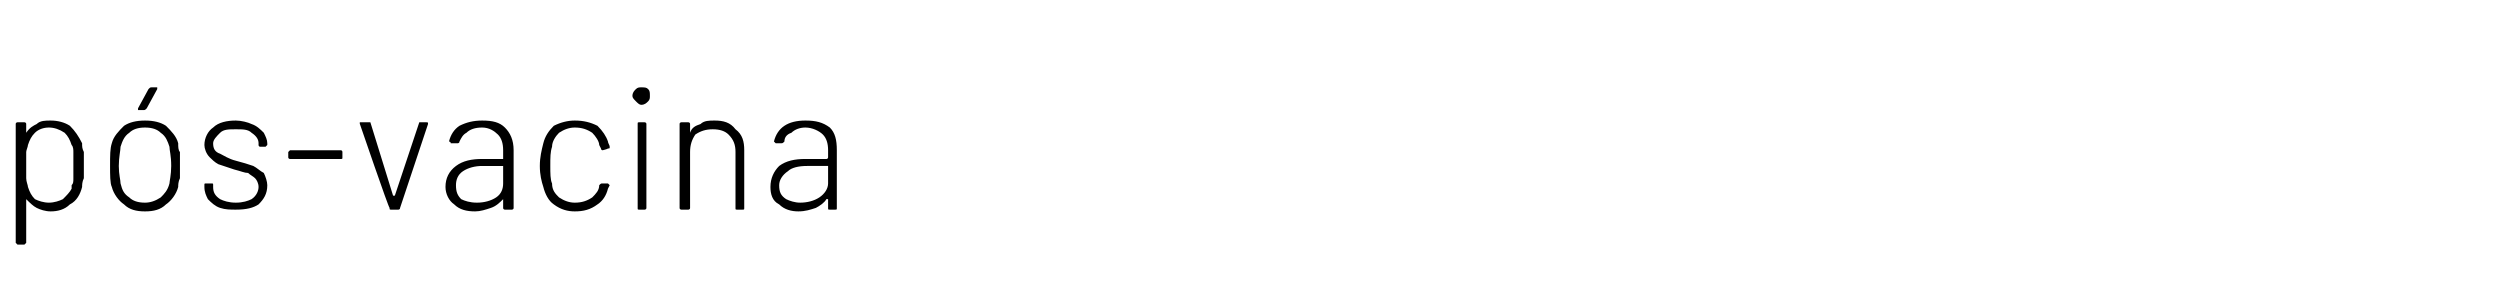 <?xml version="1.0" standalone="no"?><!DOCTYPE svg PUBLIC "-//W3C//DTD SVG 1.1//EN" "http://www.w3.org/Graphics/SVG/1.1/DTD/svg11.dtd"><svg xmlns="http://www.w3.org/2000/svg" version="1.1" width="143.1px" height="17px" viewBox="0 -2 143.1 17" style="top:-2px"><desc>pós-vacina</desc><defs/><g id="Polygon65528"><path d="m4.7 6.2c0 .2 0 .3.1.5v1.5c-.1.2-.1.4-.1.5c-.1.4-.3.8-.7 1c-.3.3-.7.4-1.1.4c-.3 0-.6-.1-.8-.2c-.2-.1-.4-.3-.6-.5v2.5l-.1.1h-.4l-.1-.1V5.1C.9 5 1 5 1 5h.4s.1 0 .1.1v.5c.2-.3.4-.4.6-.5c.2-.2.5-.2.8-.2c.4 0 .8.1 1.1.3c.3.3.5.6.7 1zm-.6 2.4c.1-.1.1-.2.1-.4V6.7c0-.1 0-.3-.1-.4c-.1-.3-.2-.5-.4-.7c-.3-.2-.6-.3-.9-.3c-.3 0-.6.1-.8.3c-.2.2-.3.4-.4.7c0 .1-.1.3-.1.4v1.5c0 .2.1.4.1.5c.1.3.2.5.4.7c.2.1.5.2.8.2c.3 0 .6-.1.8-.2c.2-.2.4-.4.5-.6v-.2zm4.2 1.5c-.5 0-.9-.1-1.2-.4c-.3-.2-.6-.6-.7-1c-.1-.2-.1-.7-.1-1.2c0-.6 0-1 .1-1.3c.1-.4.4-.7.7-1c.3-.2.7-.3 1.2-.3c.5 0 .9.1 1.2.3c.3.3.6.6.7 1c0 .2 0 .4.1.5v1.5c-.1.2-.1.4-.1.5c-.1.4-.4.8-.7 1c-.3.3-.7.4-1.2.4zm0-.5c.3 0 .6-.1.9-.3c.2-.2.4-.4.5-.8c0-.1.1-.5.1-1c0-.6-.1-.9-.1-1.1c-.1-.3-.2-.6-.5-.8c-.2-.2-.5-.3-.9-.3c-.4 0-.7.1-.9.3c-.3.2-.4.5-.5.8c0 .2-.1.6-.1 1.1c0 .5.1.8.1 1c.1.4.2.6.5.8c.2.2.5.3.9.3zM8 4.3h-.1v-.1l.6-1.1c.1-.1.1-.1.2-.1h.3v.1l-.6 1.1c-.1.1-.1.1-.2.1h-.2s0-.01 0 0zm5.5 5.7c-.3 0-.6 0-.9-.1c-.3-.1-.5-.3-.7-.5c-.1-.2-.2-.4-.2-.7v-.1c0-.1 0-.1.1-.1h.3c.1 0 .1 0 .1.1v.1c0 .3.1.5.4.7c.2.1.5.2.9.2c.4 0 .7-.1.9-.2c.3-.2.4-.5.4-.7c0-.2-.1-.4-.2-.5c-.1-.1-.3-.2-.4-.3c-.2 0-.4-.1-.8-.2l-.9-.3c-.2-.1-.4-.3-.5-.4c-.2-.2-.3-.5-.3-.7c0-.4.2-.8.5-1c.3-.3.8-.4 1.3-.4c.3 0 .7.1.9.2c.3.1.5.3.7.5c.1.2.2.4.2.6v.1l-.1.1h-.3c-.1 0-.1-.1-.1-.1v-.1c0-.2-.1-.4-.4-.6c-.2-.2-.5-.2-.9-.2c-.4 0-.7 0-.9.2c-.2.2-.4.4-.4.6c0 .3.1.5.4.6c.2.1.5.3.9.4c.4.1.7.2 1 .3c.2.1.4.3.6.4c.1.2.2.5.2.7c0 .5-.2.8-.5 1.1c-.3.2-.7.3-1.3.3zm3.1-2.9s-.1 0-.1-.1v-.3l.1-.1h2.9c.1 0 .1.1.1.1v.3c0 .1 0 .1-.1.1h-2.9s.03-.01 0 0zm5.8 2.9c-.1 0-.1 0-.1-.1c-.05.02-1.7-4.8-1.7-4.8c0 0-.02-.07 0-.1h.6l1.3 4.2h.1L24 5h.4c.1 0 .1 0 .1.1l-1.6 4.8c0 .1-.1.1-.1.1h-.4s-.03 0 0 0zm5.2-5.1c.6 0 1 .1 1.3.4c.3.3.5.7.5 1.3v3.3c0 .1-.1.1-.1.1h-.4s-.1 0-.1-.1v-.5c-.2.2-.4.4-.7.5c-.3.1-.6.2-.9.2c-.5 0-.9-.1-1.2-.4c-.3-.2-.5-.6-.5-1c0-.5.2-.9.6-1.2c.4-.3.9-.4 1.5-.4h1.2v-.5c0-.4-.1-.7-.3-.9c-.2-.2-.5-.4-.9-.4c-.4 0-.7.1-.9.3c-.2.1-.3.3-.4.5c0 .1-.1.1-.1.1h-.4c0-.1-.1-.1-.1-.1c.1-.4.3-.7.6-.9c.4-.2.8-.3 1.3-.3zm-.3 4.7c.4 0 .8-.1 1.1-.3c.3-.2.4-.5.4-.8v-1h-1.2c-.4 0-.8.1-1.1.3c-.3.2-.4.5-.4.8c0 .4.1.6.3.8c.2.1.5.2.9.2zm5.6.5c-.4 0-.8-.1-1.2-.4c-.3-.2-.5-.6-.6-1c-.1-.3-.2-.7-.2-1.2c0-.5.1-.9.2-1.3c.1-.4.3-.7.6-1c.4-.2.8-.3 1.2-.3c.5 0 .9.1 1.3.3c.3.3.5.6.6.9c0 .1.1.2.1.3c0 .1 0 .1-.1.1c-.01.03-.3.1-.3.1c0 0-.05-.03 0 0c-.1 0-.1-.1-.1-.1l-.1-.2c0-.2-.2-.5-.4-.7c-.3-.2-.6-.3-1-.3c-.3 0-.6.1-.9.3c-.2.2-.4.5-.4.8c-.1.3-.1.6-.1 1.1c0 .4 0 .8.1 1c0 .4.2.6.4.8c.3.2.6.3.9.3c.4 0 .7-.1 1-.3c.2-.2.4-.4.4-.7c.1-.1.1-.1.2-.1h.3l.1.1l-.1.2c-.1.4-.3.7-.6.9c-.4.3-.8.4-1.3.4zM36.7 4c-.1 0-.2-.1-.3-.2c-.1-.1-.2-.2-.2-.3c0-.2.1-.3.2-.4c.1-.1.2-.1.3-.1c.2 0 .3 0 .4.1c.1.1.1.2.1.4c0 .1 0 .2-.1.3c-.1.1-.2.2-.4.2zm-.1 6c-.1 0-.1 0-.1-.1V5.1c0-.1 0-.1.1-.1h.3s.1 0 .1.1v4.8c0 .1-.1.1-.1.1h-.3s-.05-.01 0 0zm4.3-5.1c.5 0 .9.1 1.2.5c.4.3.5.7.5 1.2v3.3c0 .1 0 .1-.1.1h-.3c-.1 0-.1 0-.1-.1V6.7c0-.4-.1-.7-.4-1c-.2-.2-.5-.3-.9-.3c-.4 0-.7.1-1 .3c-.2.3-.3.6-.3 1v3.2c0 .1-.1.1-.1.1h-.4s-.1 0-.1-.1V5.1c0-.1.1-.1.1-.1h.4s.1 0 .1.1v.5c.1-.3.3-.4.6-.5c.2-.2.5-.2.8-.2zm5.2 0c.6 0 1 .1 1.4.4c.3.3.4.7.4 1.3v3.3c0 .1 0 .1-.1.1h-.3c-.1 0-.1 0-.1-.1v-.5h-.1c-.1.2-.4.4-.6.5c-.3.1-.6.2-1 .2c-.4 0-.8-.1-1.1-.4c-.4-.2-.5-.6-.5-1c0-.5.2-.9.5-1.2c.4-.3.9-.4 1.5-.4h1.2c.1 0 .1-.1.1-.1v-.4c0-.4-.1-.7-.3-.9c-.2-.2-.6-.4-1-.4c-.3 0-.6.1-.8.3c-.3.1-.4.3-.4.5c-.1.1-.1.1-.2.1h-.3l-.1-.1c.1-.4.3-.7.6-.9c.3-.2.7-.3 1.2-.3zm-.3 4.7c.4 0 .8-.1 1.1-.3c.3-.2.5-.5.5-.8v-1h-1.2c-.5 0-.9.1-1.1.3c-.3.2-.5.5-.5.8c0 .4.1.6.4.8c.2.1.5.2.8.2z" stroke="none" fill="#000"/></g></svg>